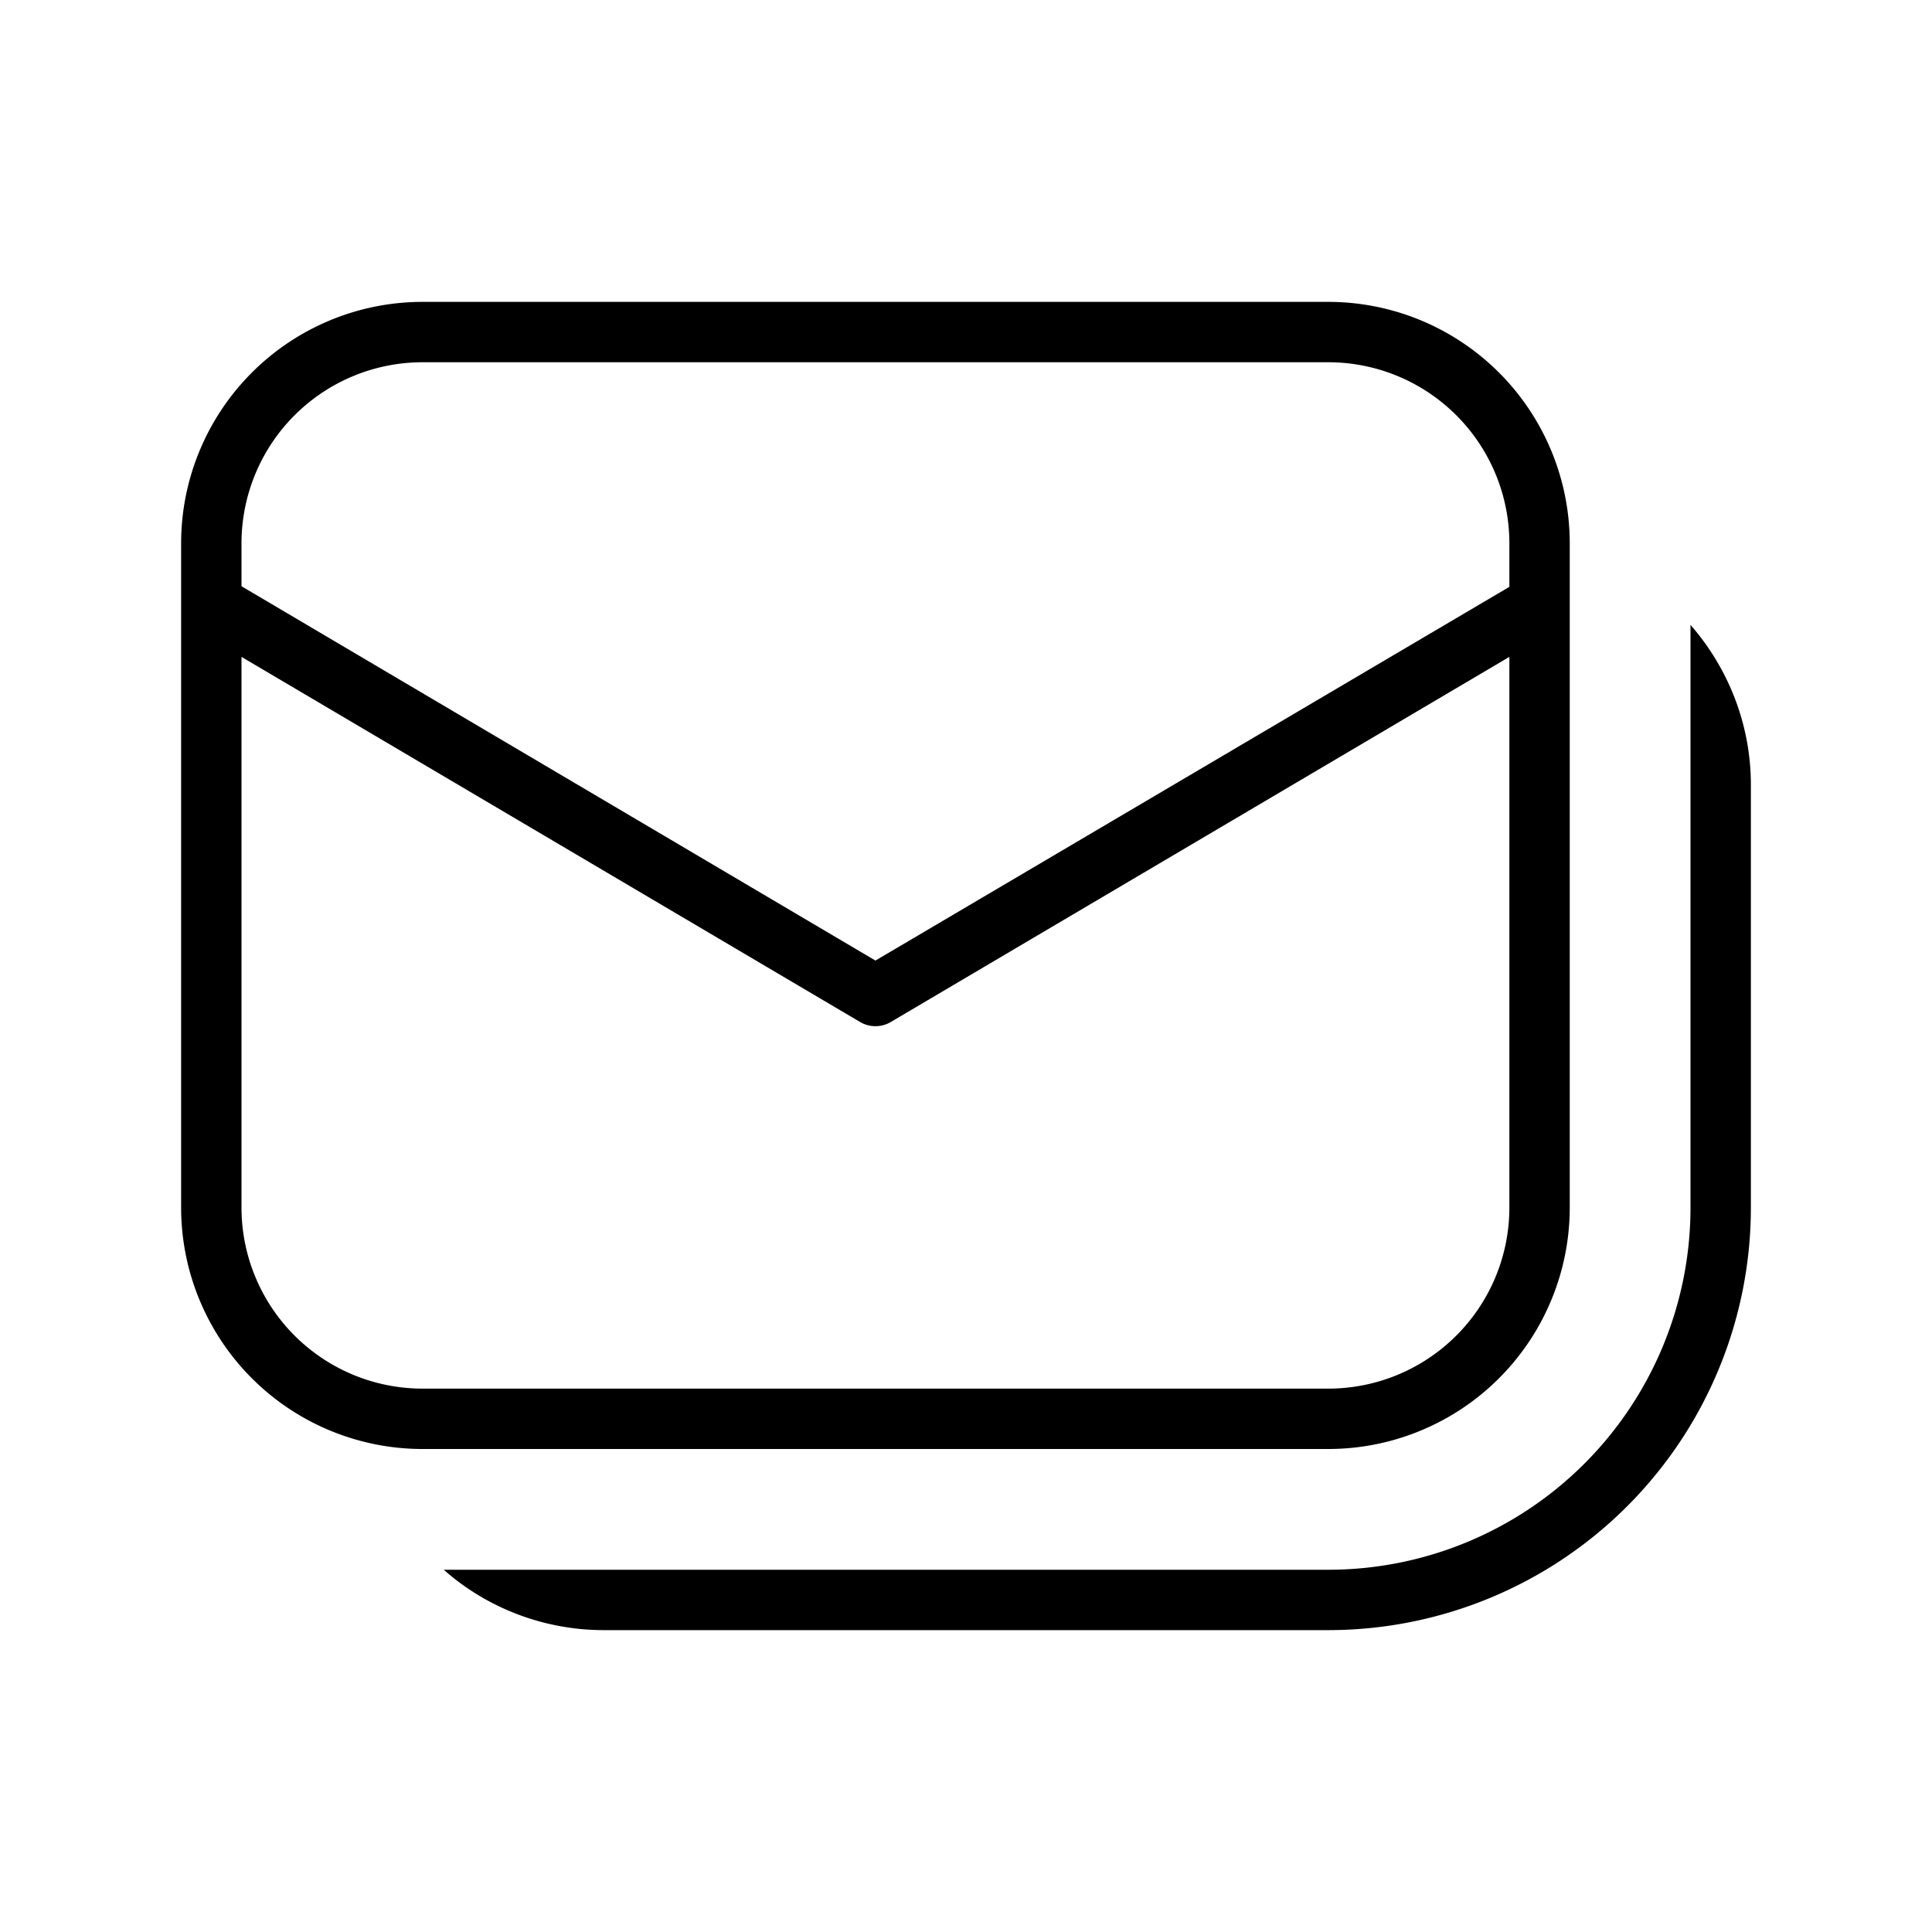 <svg width="32" height="32" viewBox="0 0 32 32" xmlns="http://www.w3.org/2000/svg"><path d="M26 20a4 4 0 0 1-4 4H7a4 4 0 0 1-4-4V9a4 4 0 0 1 4-4h15a4 4 0 0 1 4 4v11ZM7 6a3 3 0 0 0-3 3v.71l10.5 6.2L25 9.72V9a3 3 0 0 0-3-3H7Zm18 4.88-10.25 6.05a.5.5 0 0 1-.5 0L4 10.88V20a3 3 0 0 0 3 3h15a3 3 0 0 0 3-3v-9.12ZM7.35 26c.7.62 1.64 1 2.65 1h12a7 7 0 0 0 7-7v-7c0-1.01-.38-1.94-1-2.65V20a6 6 0 0 1-6 6H7.35Z"/></svg>